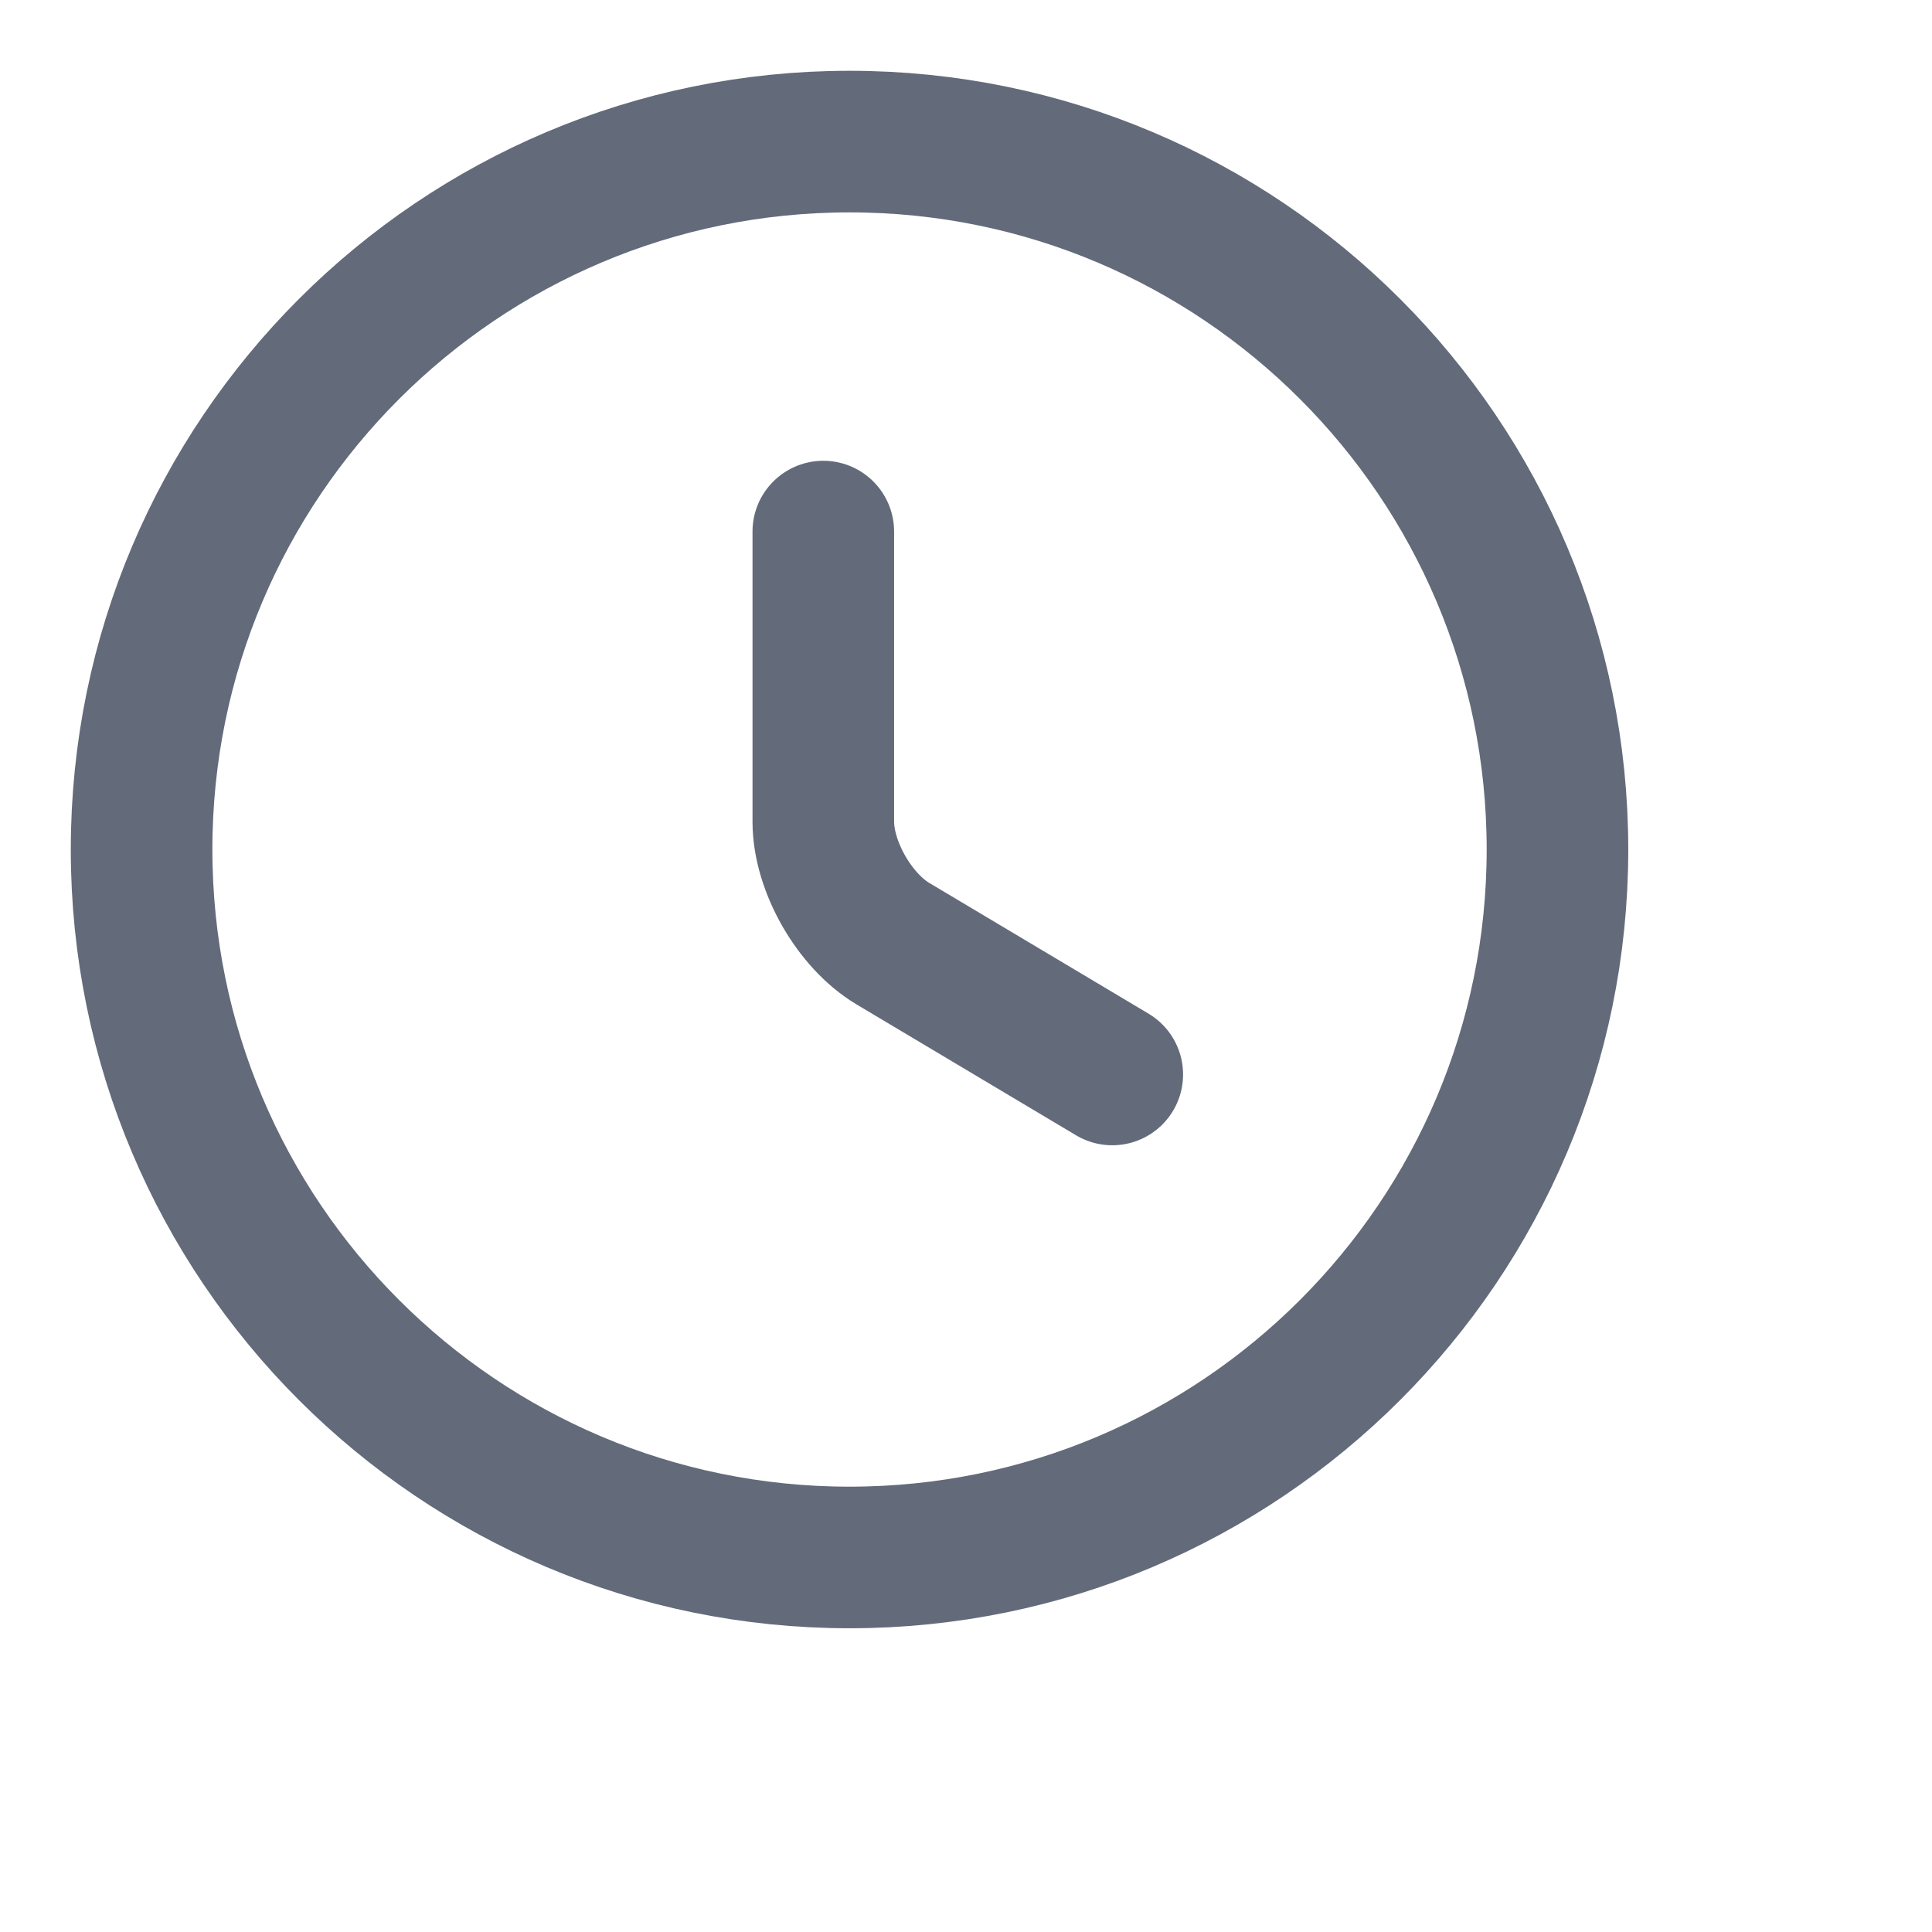<?xml version="1.0" encoding="utf-8"?>
<svg xmlns="http://www.w3.org/2000/svg" fill="none" height="100%" overflow="visible" preserveAspectRatio="none" style="display: block;" viewBox="0 0 7 7" width="100%">
<g id="vuesax/linear/clock">
<g id="clock">
<path d="M5.643 3.078C5.643 4.494 4.494 5.643 3.078 5.643C1.662 5.643 0.513 4.494 0.513 3.078C0.513 1.662 1.662 0.513 3.078 0.513C4.494 0.513 5.643 1.662 5.643 3.078Z" id="Vector" stroke="#636A79" stroke-linecap="round" stroke-linejoin="round" stroke-width="0.513"/>
<path d="M4.03 3.893L3.235 3.419C3.096 3.336 2.983 3.139 2.983 2.977V1.926" id="Vector_2" stroke="#636A79" stroke-linecap="round" stroke-linejoin="round" stroke-width="0.513"/>
<g id="Vector_3" opacity="0">
</g>
</g>
</g>
</svg>